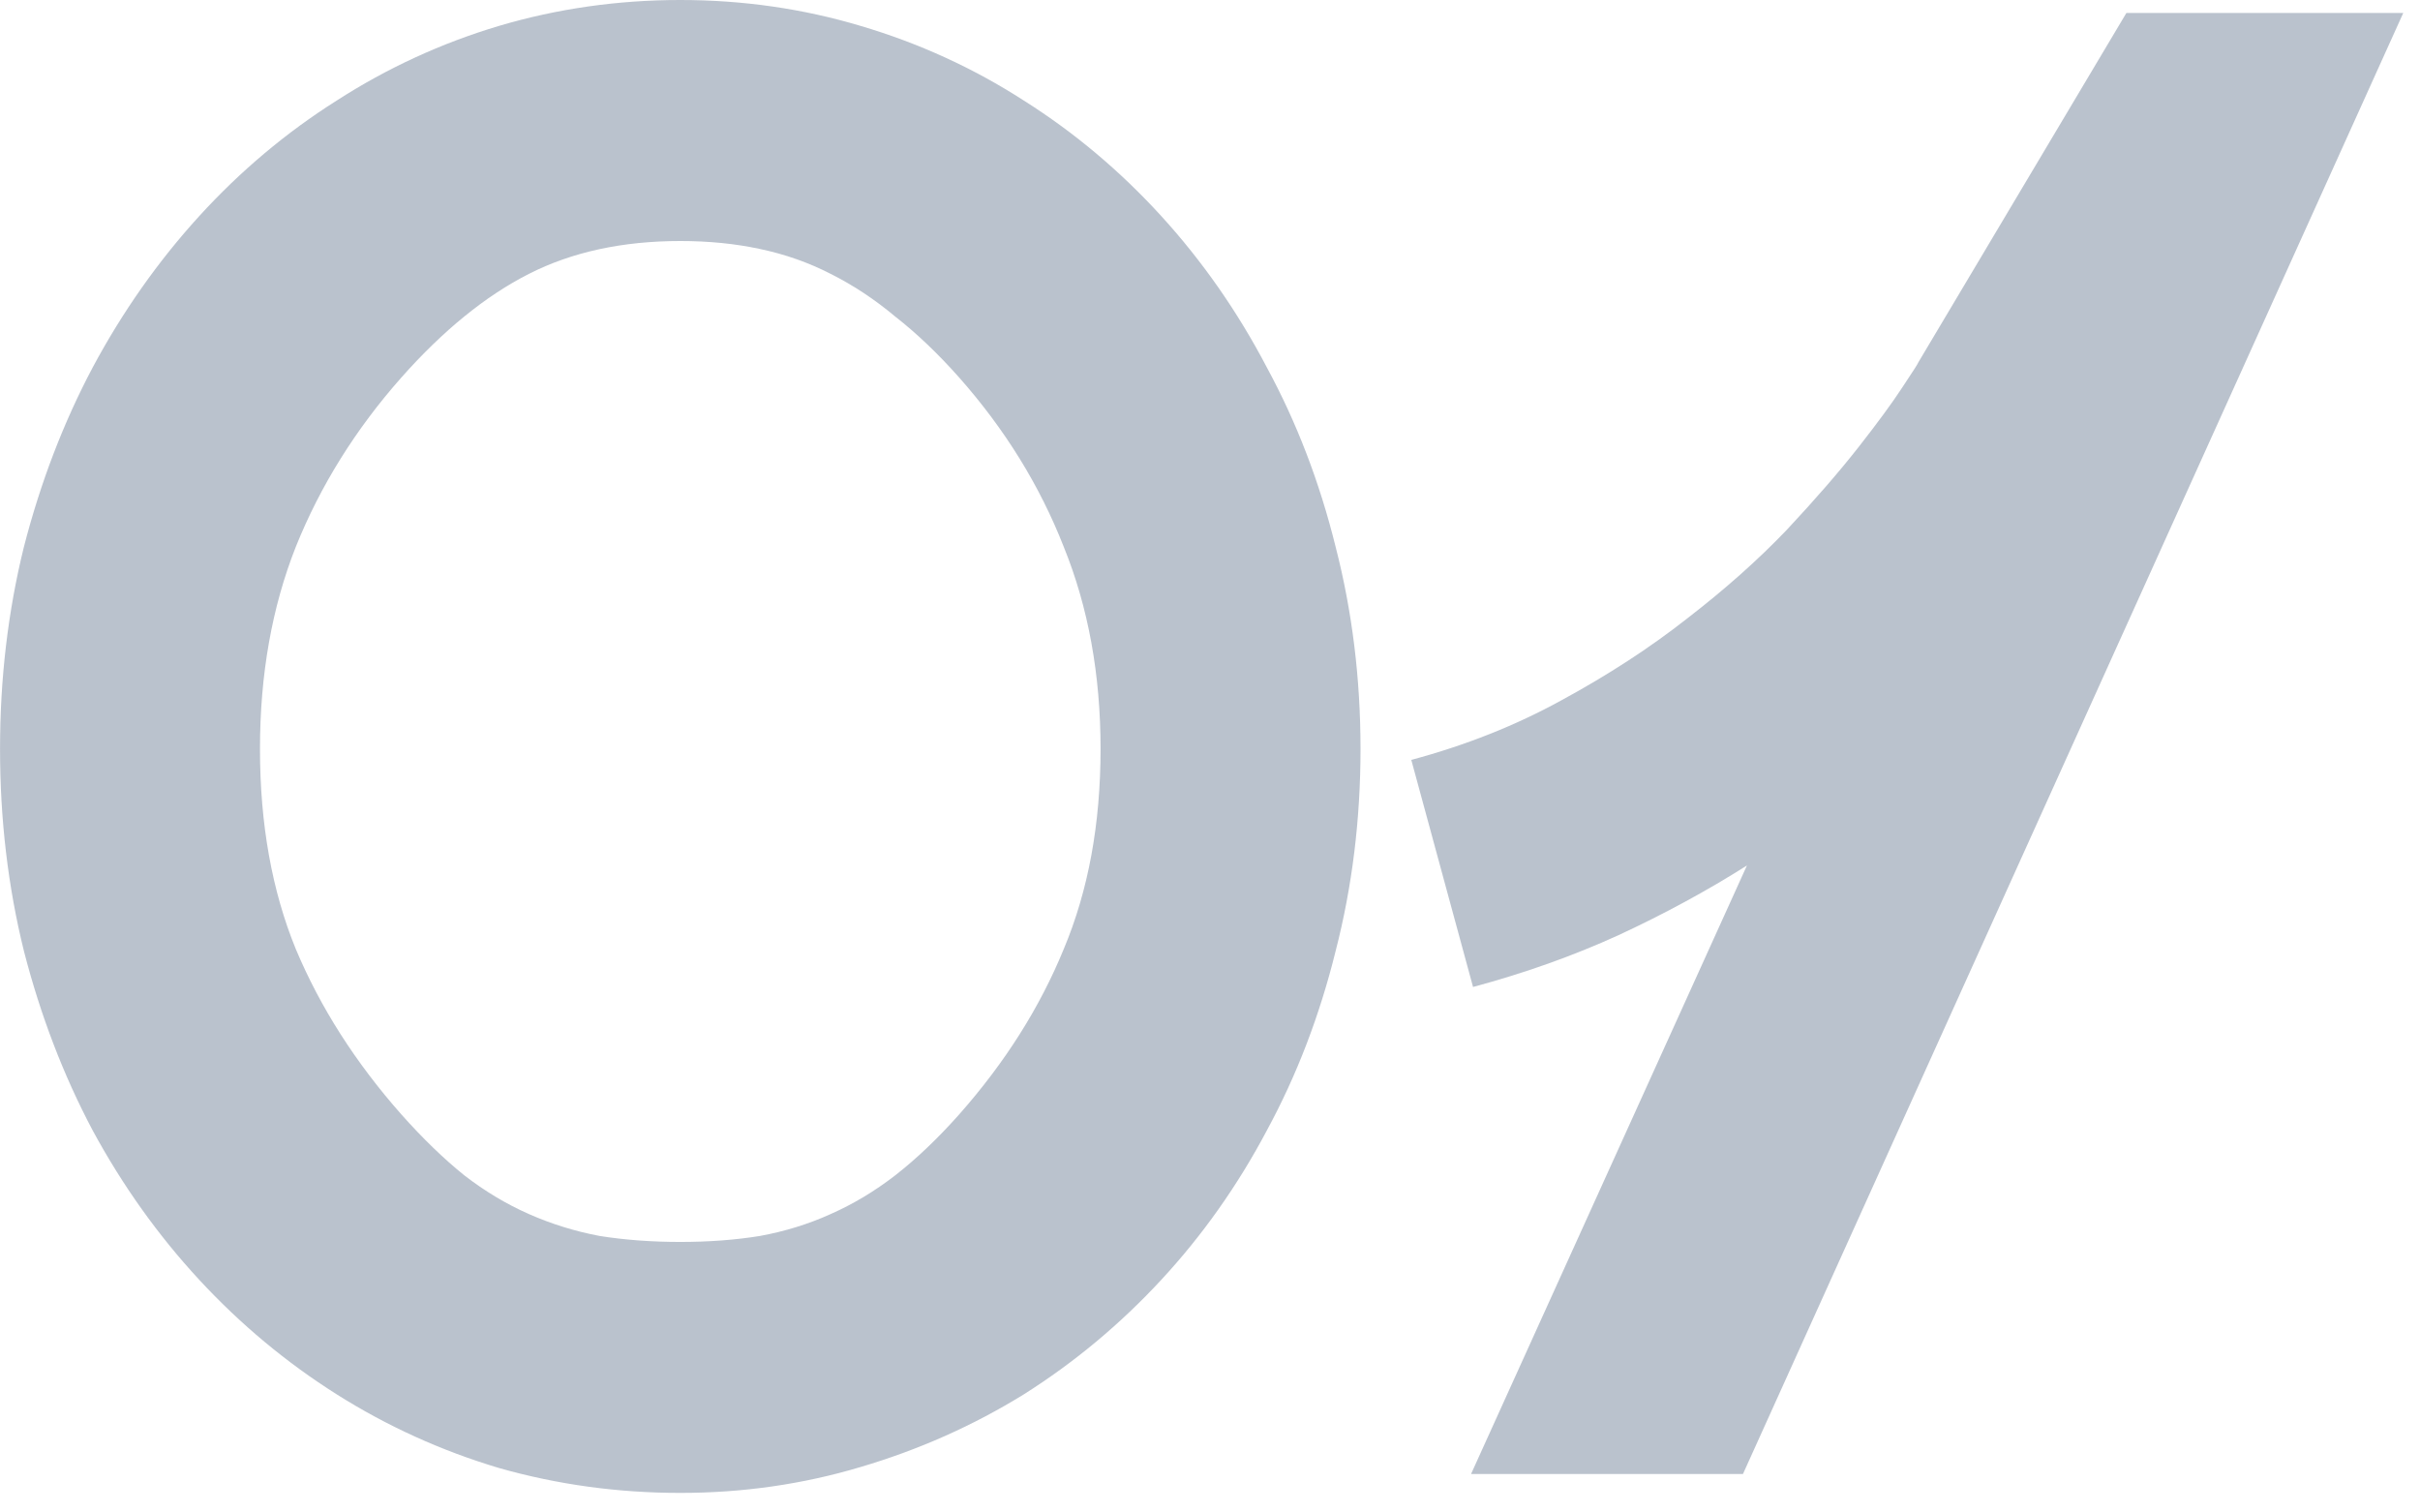 <?xml version="1.0" encoding="UTF-8"?> <svg xmlns="http://www.w3.org/2000/svg" width="112" height="70" viewBox="0 0 112 70" fill="none"><path d="M31.484 -1.10269e-06C34.372 -1.10269e-06 37.153 0.399 39.827 1.198C42.531 1.997 45.05 3.15 47.386 4.655C49.721 6.13 51.842 7.913 53.747 10.002C55.652 12.092 57.281 14.427 58.633 17.009C60.016 19.559 61.076 22.325 61.813 25.305C62.581 28.286 62.966 31.405 62.966 34.663C62.966 37.92 62.581 41.039 61.813 44.02C61.076 47 60.016 49.766 58.633 52.316C57.281 54.867 55.652 57.172 53.747 59.23C51.842 61.289 49.721 63.056 47.386 64.531C45.05 65.975 42.531 67.097 39.827 67.896C37.153 68.695 34.372 69.094 31.484 69.094C28.595 69.094 25.799 68.71 23.095 67.942C20.421 67.143 17.917 66.006 15.581 64.531C13.246 63.056 11.126 61.289 9.22 59.23C7.315 57.172 5.671 54.867 4.288 52.316C2.936 49.766 1.876 47 1.108 44.02C0.37 41.039 0.002 37.92 0.002 34.663C0.002 31.405 0.37 28.286 1.108 25.305C1.876 22.325 2.936 19.559 4.288 17.009C5.671 14.427 7.315 12.092 9.22 10.002C11.126 7.913 13.246 6.13 15.581 4.655C17.917 3.15 20.421 1.997 23.095 1.198C25.799 0.399 28.595 -1.10269e-06 31.484 -1.10269e-06ZM31.484 11.155C28.81 11.155 26.475 11.662 24.477 12.676C22.48 13.69 20.513 15.288 18.577 17.47C16.457 19.866 14.828 22.478 13.691 25.305C12.585 28.102 12.032 31.221 12.032 34.663C12.032 38.135 12.585 41.223 13.691 43.927C14.828 46.632 16.457 49.182 18.577 51.579C19.561 52.685 20.529 53.622 21.481 54.391C22.434 55.128 23.433 55.727 24.477 56.188C25.522 56.649 26.613 56.987 27.75 57.202C28.918 57.387 30.162 57.479 31.484 57.479C32.805 57.479 34.034 57.387 35.171 57.202C36.339 56.987 37.43 56.649 38.444 56.188C39.489 55.727 40.487 55.128 41.44 54.391C42.423 53.622 43.407 52.685 44.39 51.579C46.51 49.182 48.123 46.632 49.23 43.927C50.367 41.223 50.935 38.135 50.935 34.663C50.935 31.221 50.367 28.102 49.23 25.305C48.123 22.478 46.51 19.866 44.39 17.47C43.407 16.363 42.423 15.426 41.44 14.658C40.487 13.859 39.489 13.198 38.444 12.676C37.43 12.153 36.339 11.769 35.171 11.523C34.034 11.278 32.805 11.155 31.484 11.155ZM68.082 68.219L80.85 40.056C79.006 41.223 77.024 42.299 74.904 43.282C72.814 44.235 70.571 45.034 68.174 45.679L65.316 35.169C67.836 34.493 70.156 33.572 72.277 32.404C74.428 31.236 76.364 29.976 78.084 28.624C79.836 27.272 81.372 25.905 82.694 24.522C84.015 23.108 85.121 21.833 86.013 20.696C86.904 19.559 87.58 18.637 88.041 17.93C88.532 17.193 88.778 16.809 88.778 16.778L98.412 0.599H111.226L80.666 68.219H68.082Z" fill="#1A3458" fill-opacity="0.3"></path></svg> 